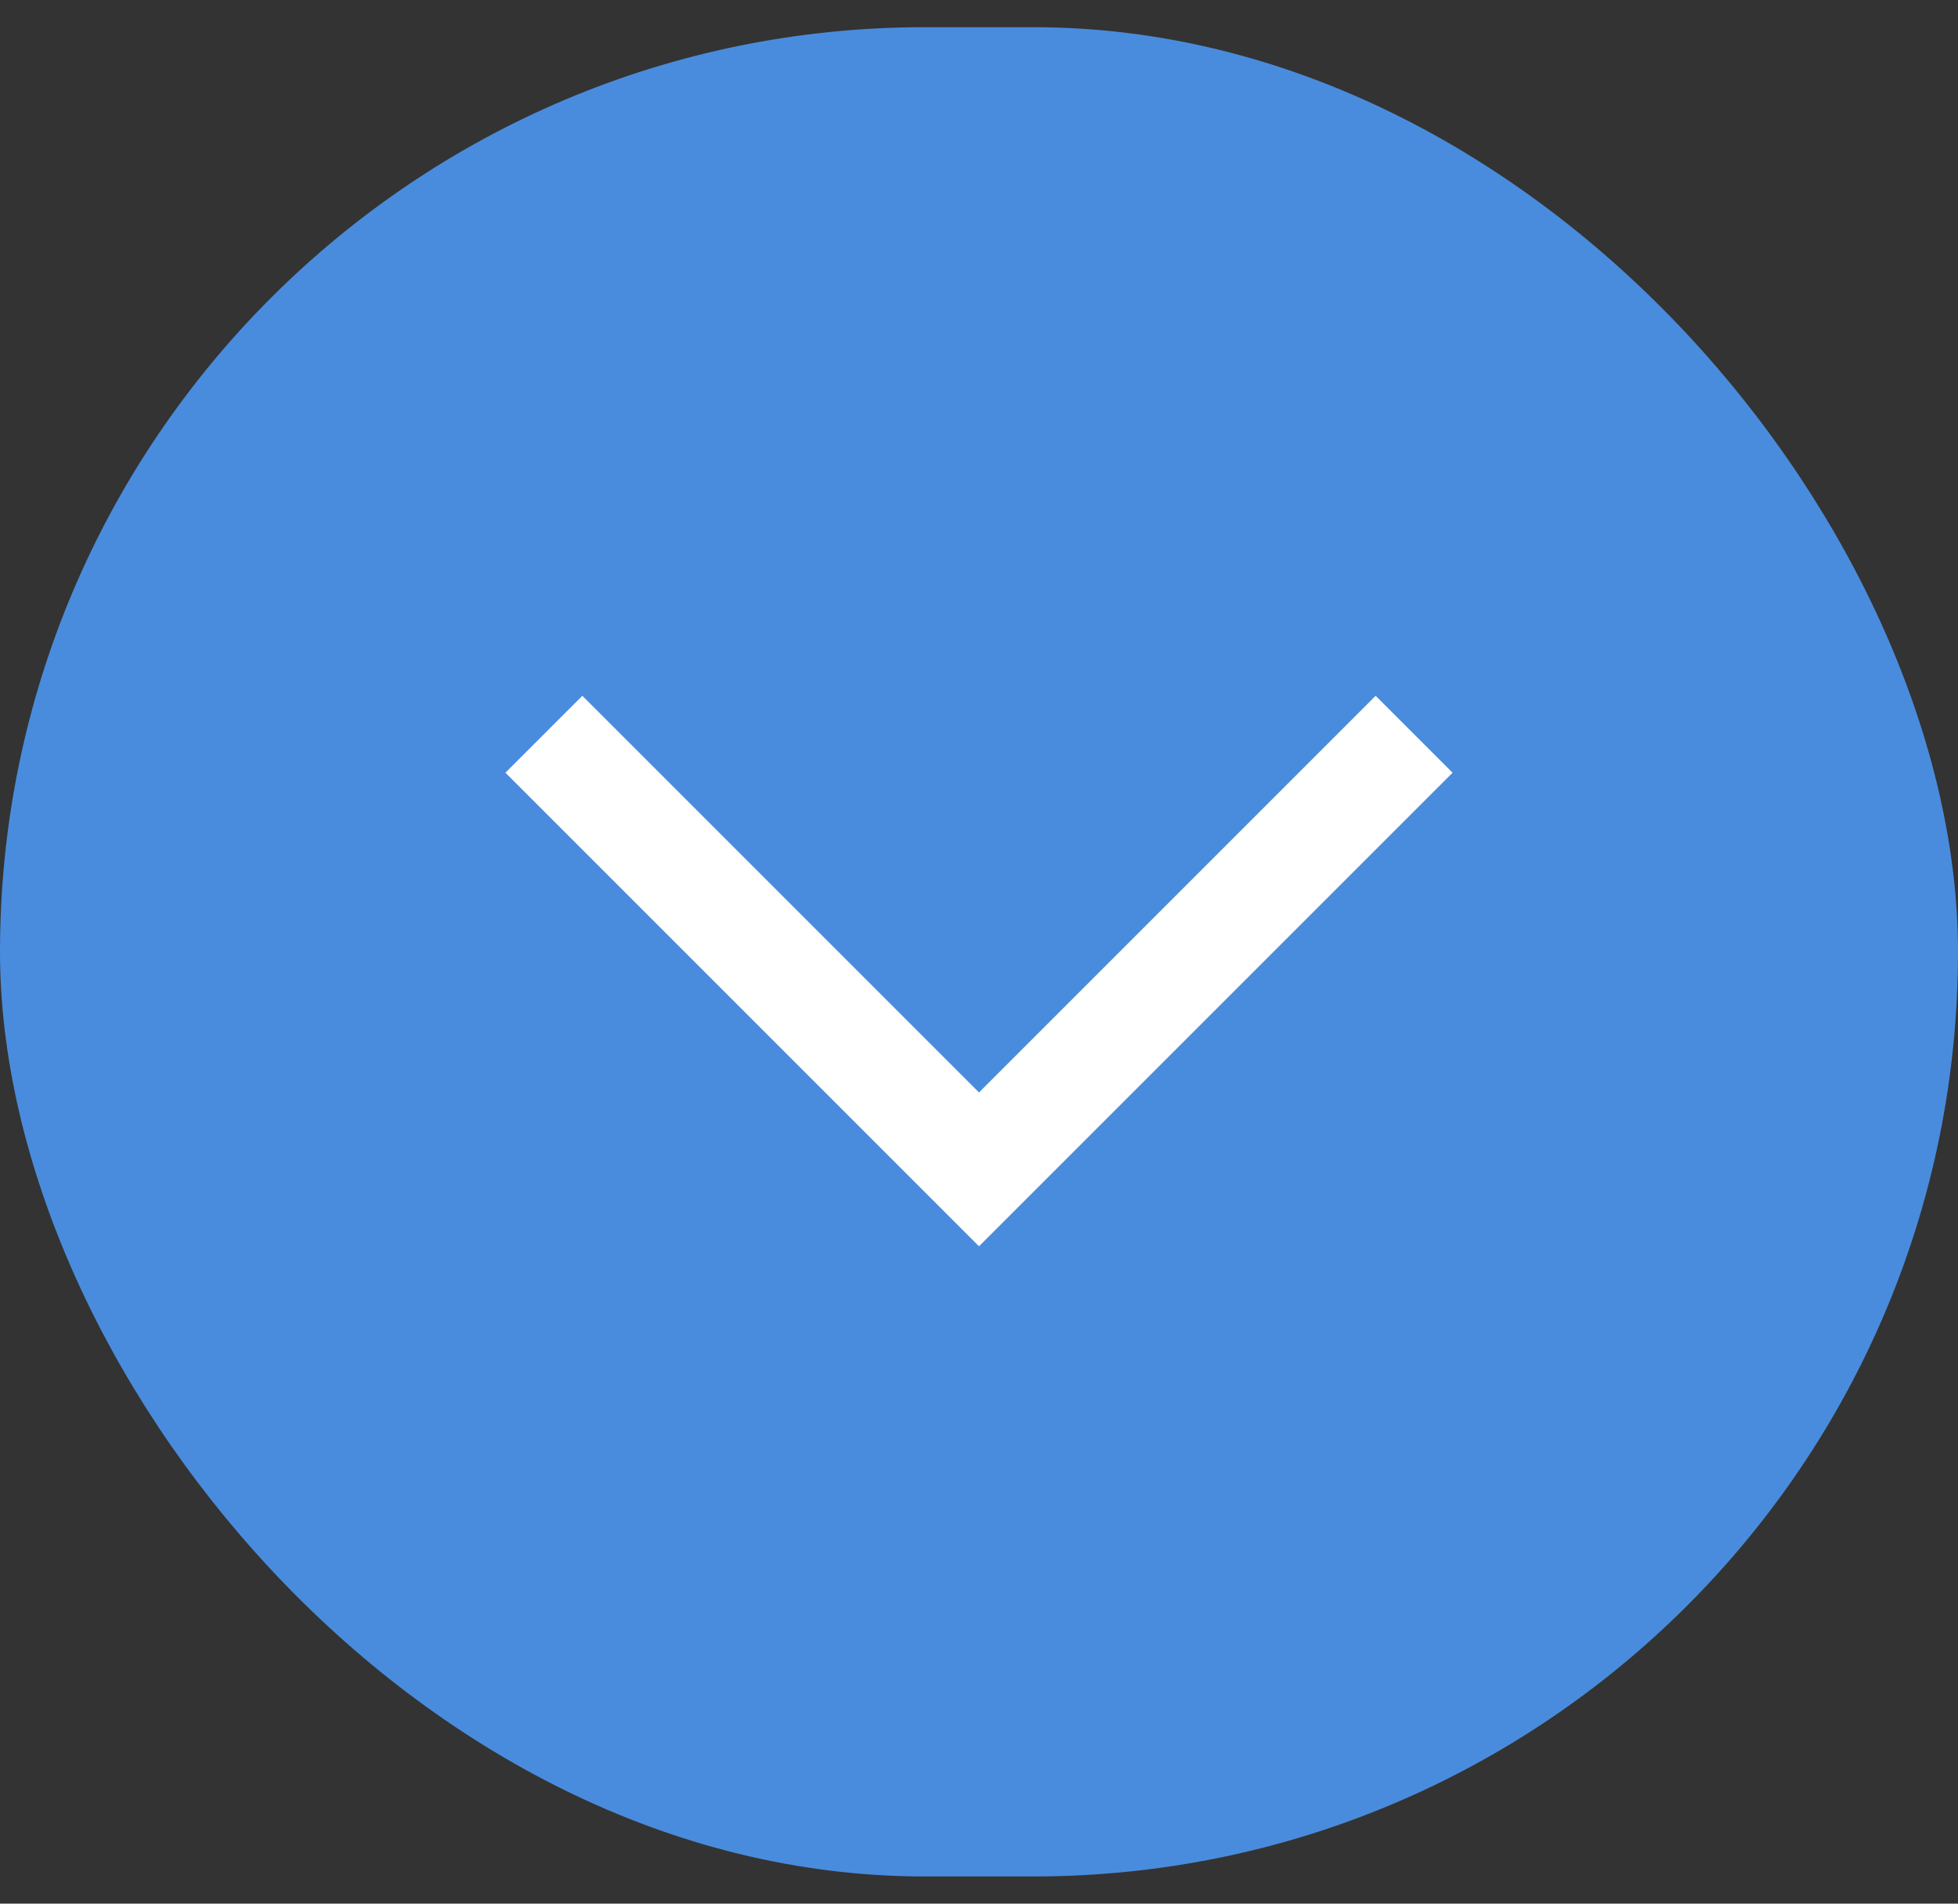 <svg width="36" height="35" viewBox="0 0 36 35" fill="none" xmlns="http://www.w3.org/2000/svg">
    <rect x="0" y="0" width="36" height="35" fill="#333333" stroke="none"/>
    <rect y="0.5" width="36" height="34" rx="17" fill="#498CDD"/>
    <path d="M10 13.5L18 21.5L26 13.5" stroke="white" stroke-width="2"/>
</svg>